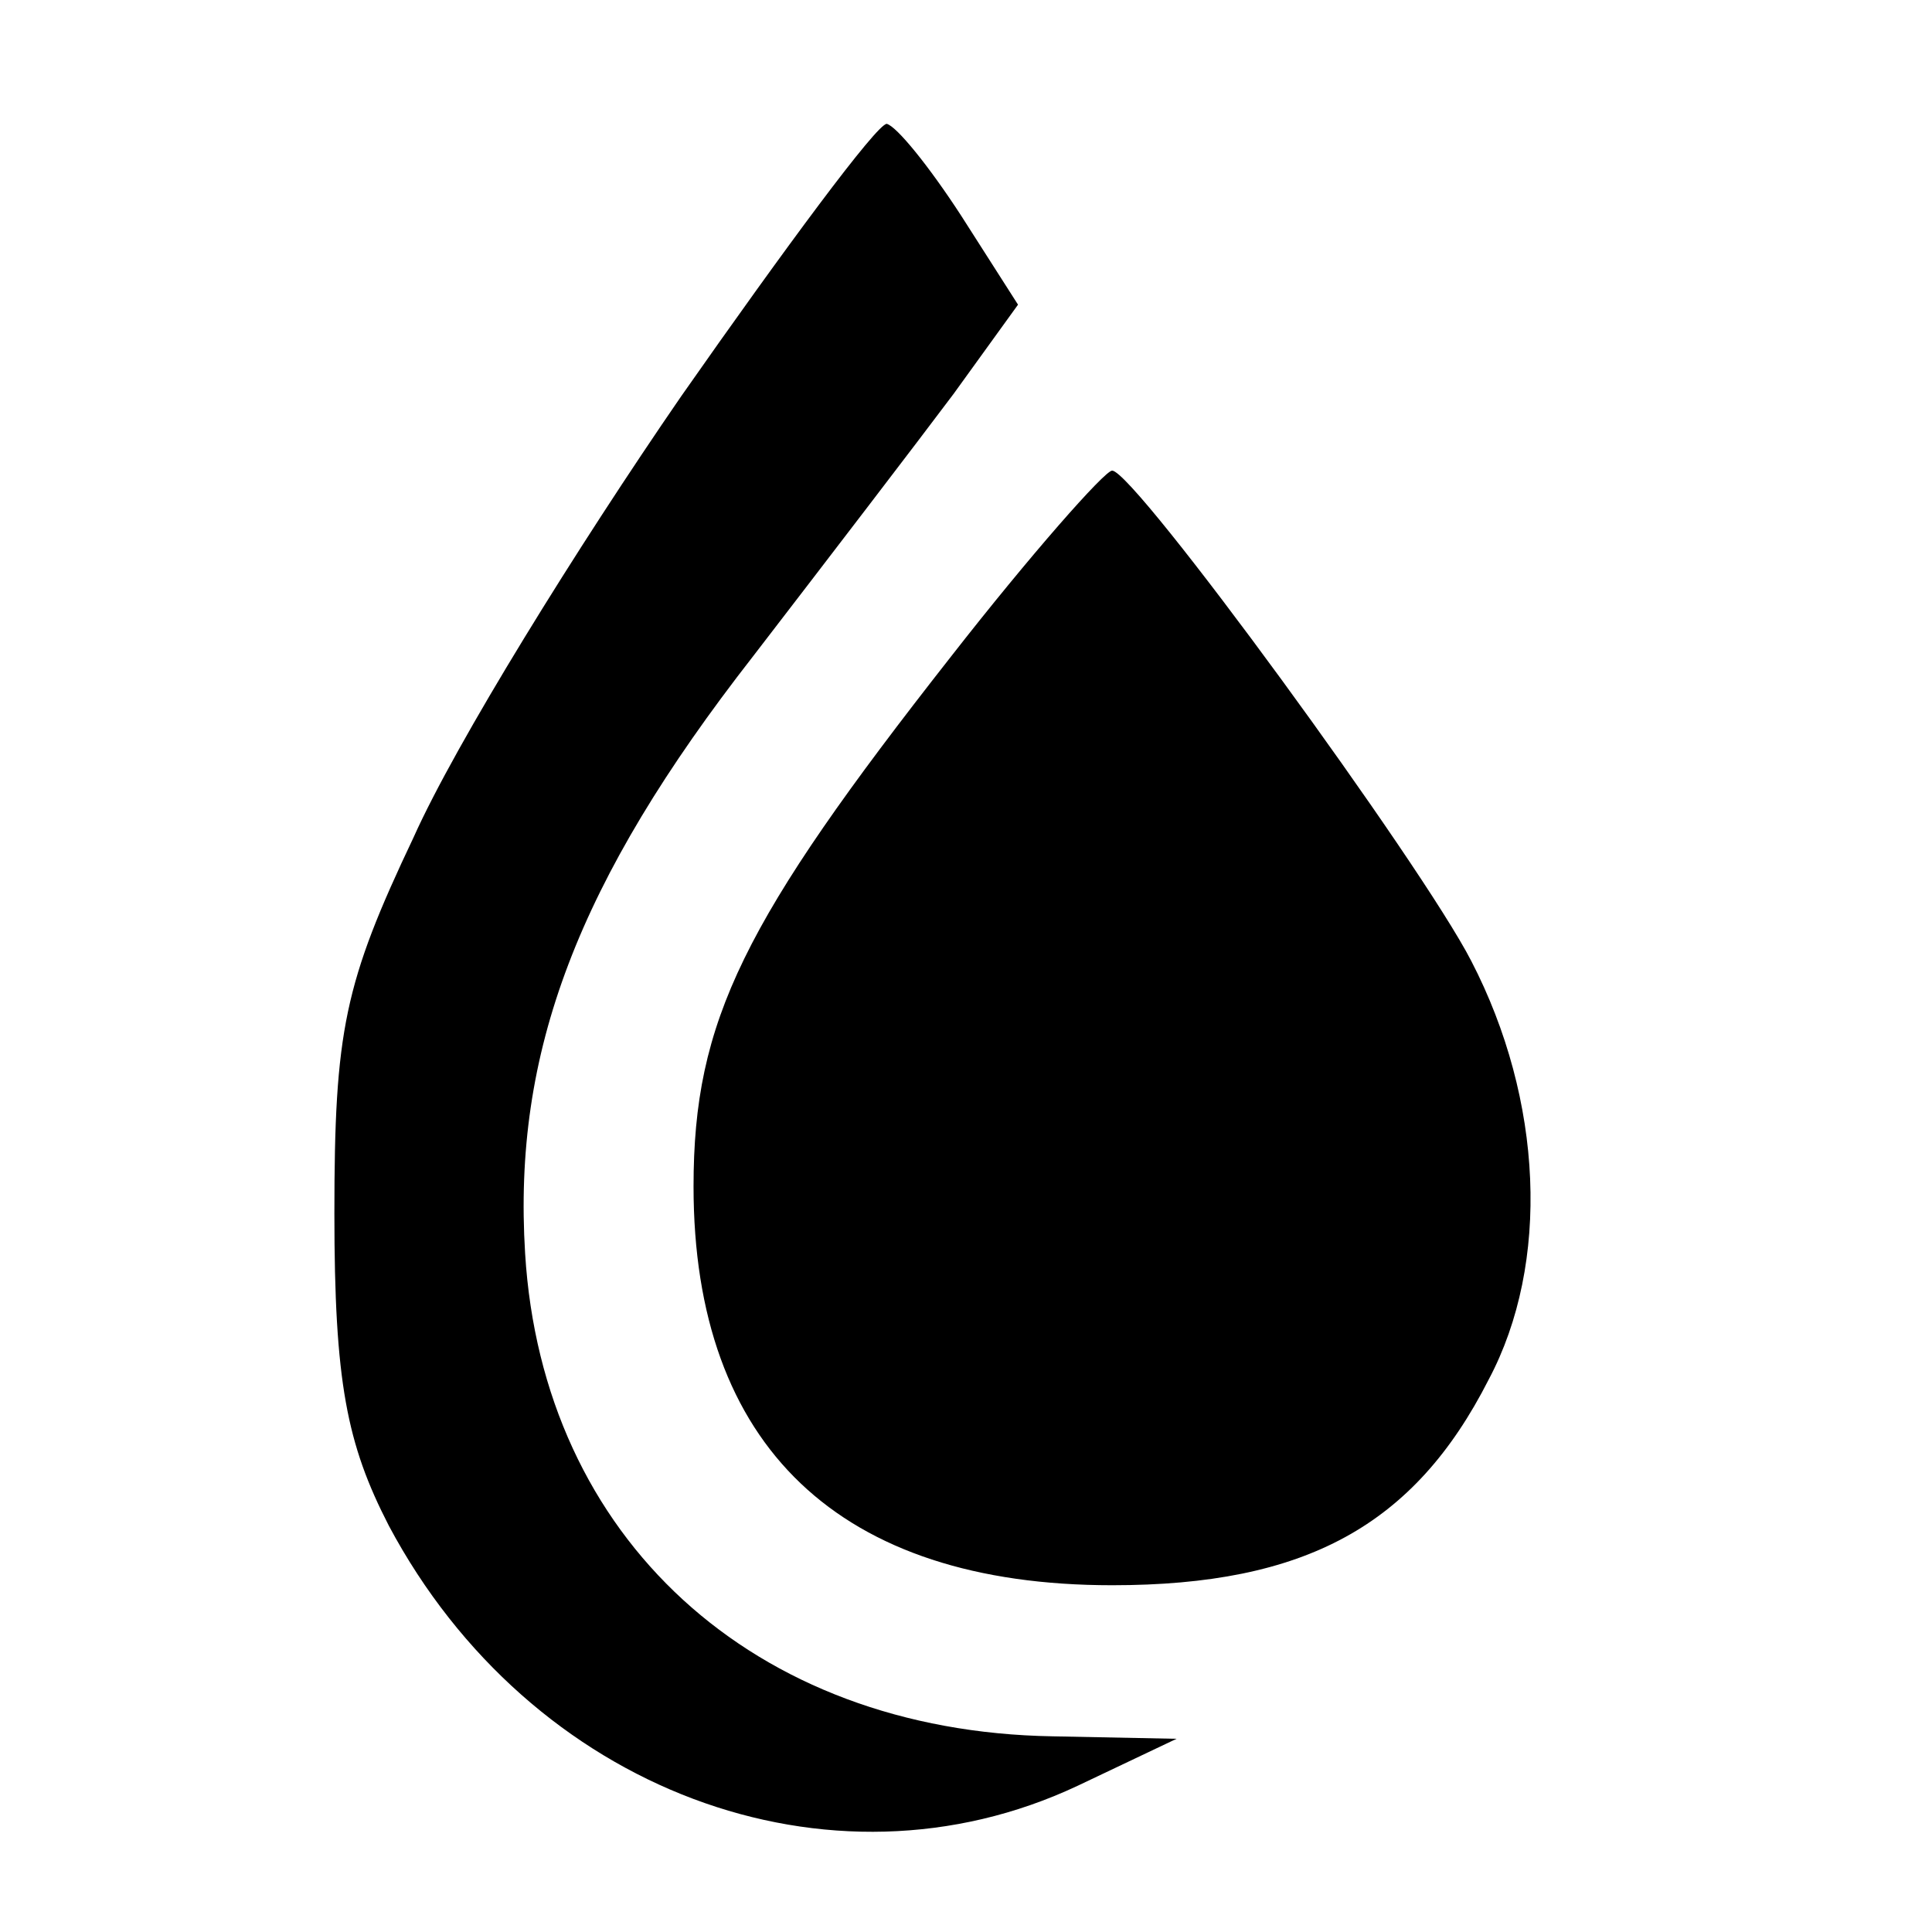 <?xml version="1.0" standalone="no"?>
<!DOCTYPE svg PUBLIC "-//W3C//DTD SVG 20010904//EN"
 "http://www.w3.org/TR/2001/REC-SVG-20010904/DTD/svg10.dtd">
<svg version="1.0" xmlns="http://www.w3.org/2000/svg"
 width="78pt" height="78pt" viewBox="0 0 78 78"
 preserveAspectRatio="xMidYMid meet">
<g transform="translate(0,78) scale(0.1,-0.1)"
fill="#000000" stroke="none">
<path d="M275 620 c-42 -61 -91 -140 -108 -178 -28 -59 -32 -78 -32 -152 0
-68 5 -93 22 -126 57 -107 178 -152 278 -105 l40 19 -50 1 c-121 2 -206 80
-213 195 -5 81 21 150 92 241 30 39 66 86 81 106 l26 36 -23 36 c-13 20 -26
36 -30 37 -4 0 -41 -50 -83 -110z"/>
<path d="M384 515 c-84 -107 -104 -147 -104 -214 0 -105 59 -161 169 -161 78
0 122 24 152 83 25 47 22 113 -7 169 -20 39 -136 198 -145 198 -3 0 -33 -34
-65 -75z"/>
</g>
</svg>
